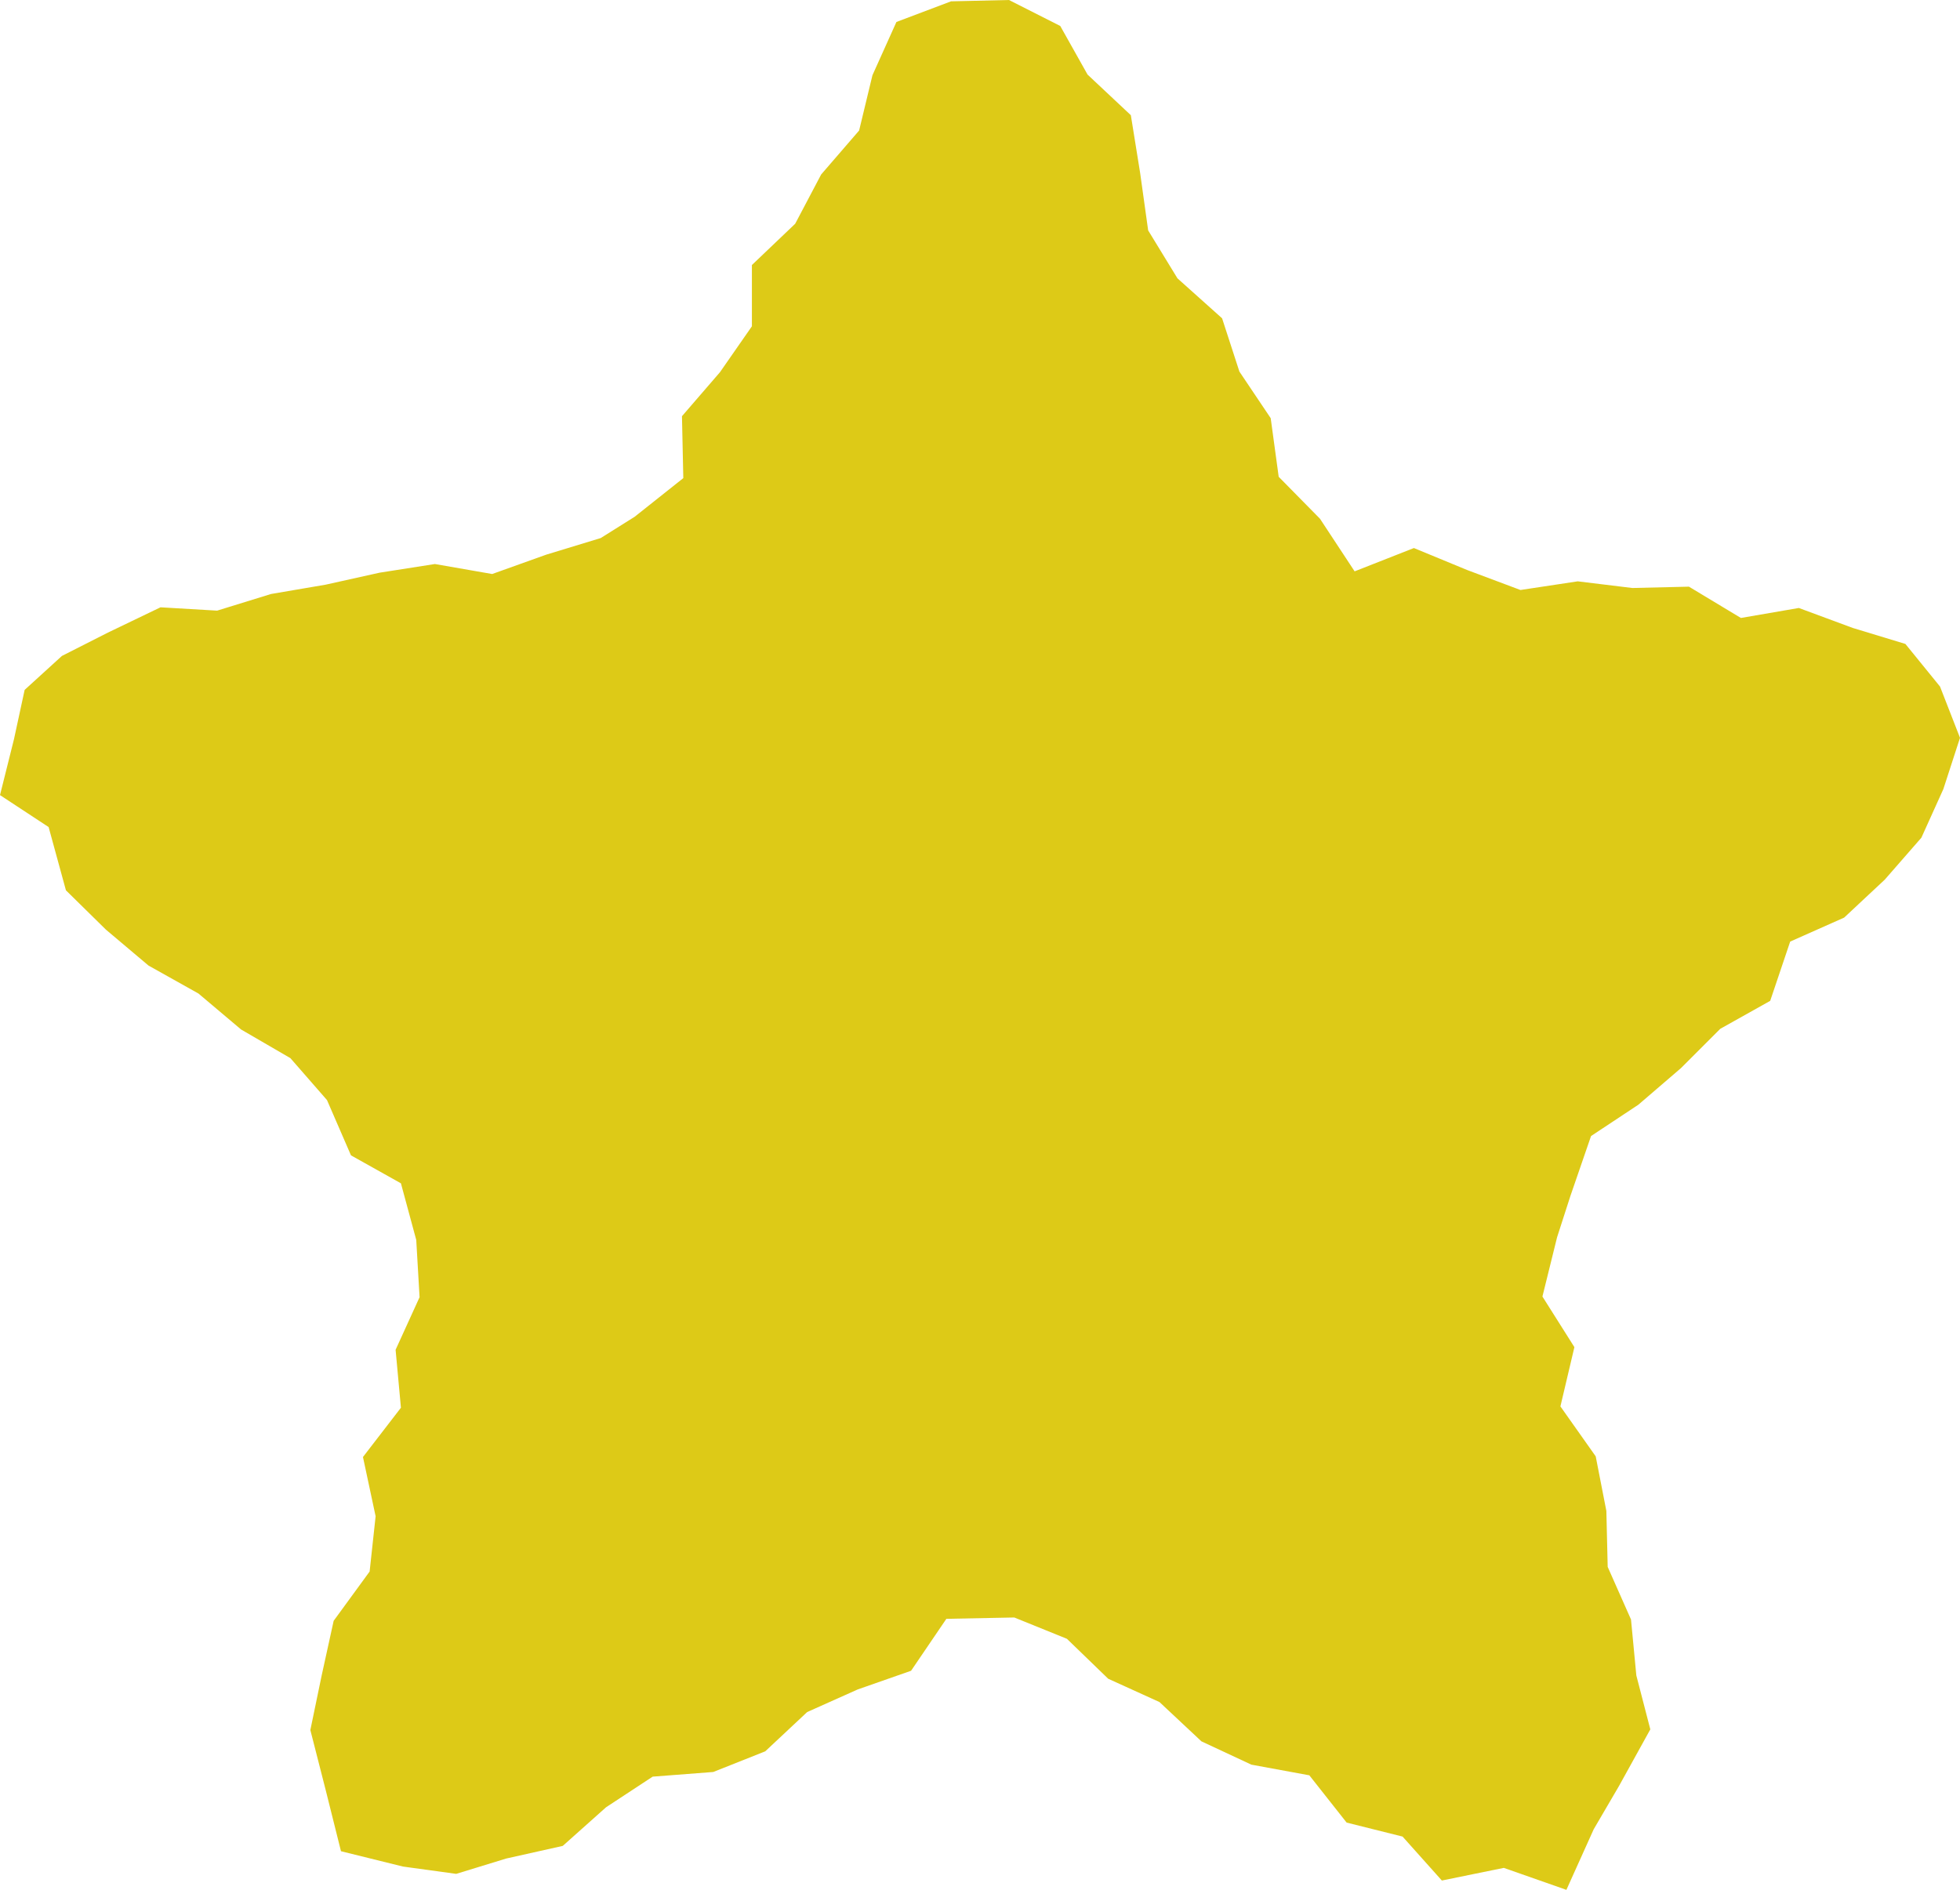 <?xml version="1.0" encoding="UTF-8"?>
<svg id="_レイヤー_2" data-name="レイヤー 2" xmlns="http://www.w3.org/2000/svg" viewBox="0 0 29.43 28.38">
  <defs>
    <style>
      .cls-1 {
        fill: #ddca17;
      }
    </style>
  </defs>
  <g id="_レイヤー_1-2" data-name="レイヤー 1">
    <polygon class="cls-1" points="16.33 1.12 16.98 1.73 17.12 2.6 17.24 3.46 17.68 4.18 18.35 4.78 18.61 5.58 19.08 6.28 19.2 7.16 19.82 7.79 20.34 8.58 21.23 8.23 22.03 8.56 22.83 8.86 23.69 8.73 24.51 8.83 25.36 8.81 26.14 9.28 27.01 9.13 27.82 9.43 28.61 9.67 29.13 10.31 29.43 11.08 29.18 11.85 28.85 12.58 28.3 13.21 27.69 13.78 26.88 14.14 26.58 15.03 25.83 15.45 25.24 16.04 24.6 16.59 23.89 17.06 23.58 17.96 23.38 18.58 23.16 19.47 23.64 20.23 23.43 21.12 23.96 21.87 24.12 22.69 24.14 23.53 24.49 24.32 24.57 25.16 24.78 25.97 24.31 26.82 23.93 27.47 23.52 28.38 22.58 28.05 21.65 28.24 21.06 27.58 20.22 27.37 19.66 26.66 18.79 26.5 18.04 26.15 17.41 25.56 16.64 25.21 16.02 24.61 15.23 24.29 14.21 24.31 13.68 25.09 12.88 25.37 12.12 25.71 11.49 26.3 10.71 26.61 9.8 26.68 9.1 27.14 8.45 27.72 7.6 27.91 6.85 28.14 6.05 28.03 5.12 27.8 4.89 26.88 4.66 25.98 4.83 25.16 5.01 24.34 5.55 23.6 5.64 22.77 5.45 21.88 6.02 21.14 5.94 20.27 6.3 19.48 6.25 18.62 6.02 17.77 5.27 17.35 4.91 16.52 4.36 15.89 3.62 15.46 2.98 14.92 2.23 14.5 1.59 13.96 .99 13.37 .73 12.42 0 11.94 .21 11.1 .37 10.36 .93 9.85 1.62 9.5 2.41 9.12 3.26 9.17 4.07 8.92 4.89 8.78 5.7 8.6 6.53 8.47 7.39 8.62 8.2 8.33 9.02 8.08 9.53 7.76 10.26 7.18 10.24 6.25 10.81 5.59 11.29 4.9 11.29 3.98 11.94 3.36 12.33 2.62 12.9 1.96 13.1 1.13 13.46 .33 14.28 .02 15.15 0 15.92 .39 16.33 1.12"/>
  </g>
</svg>